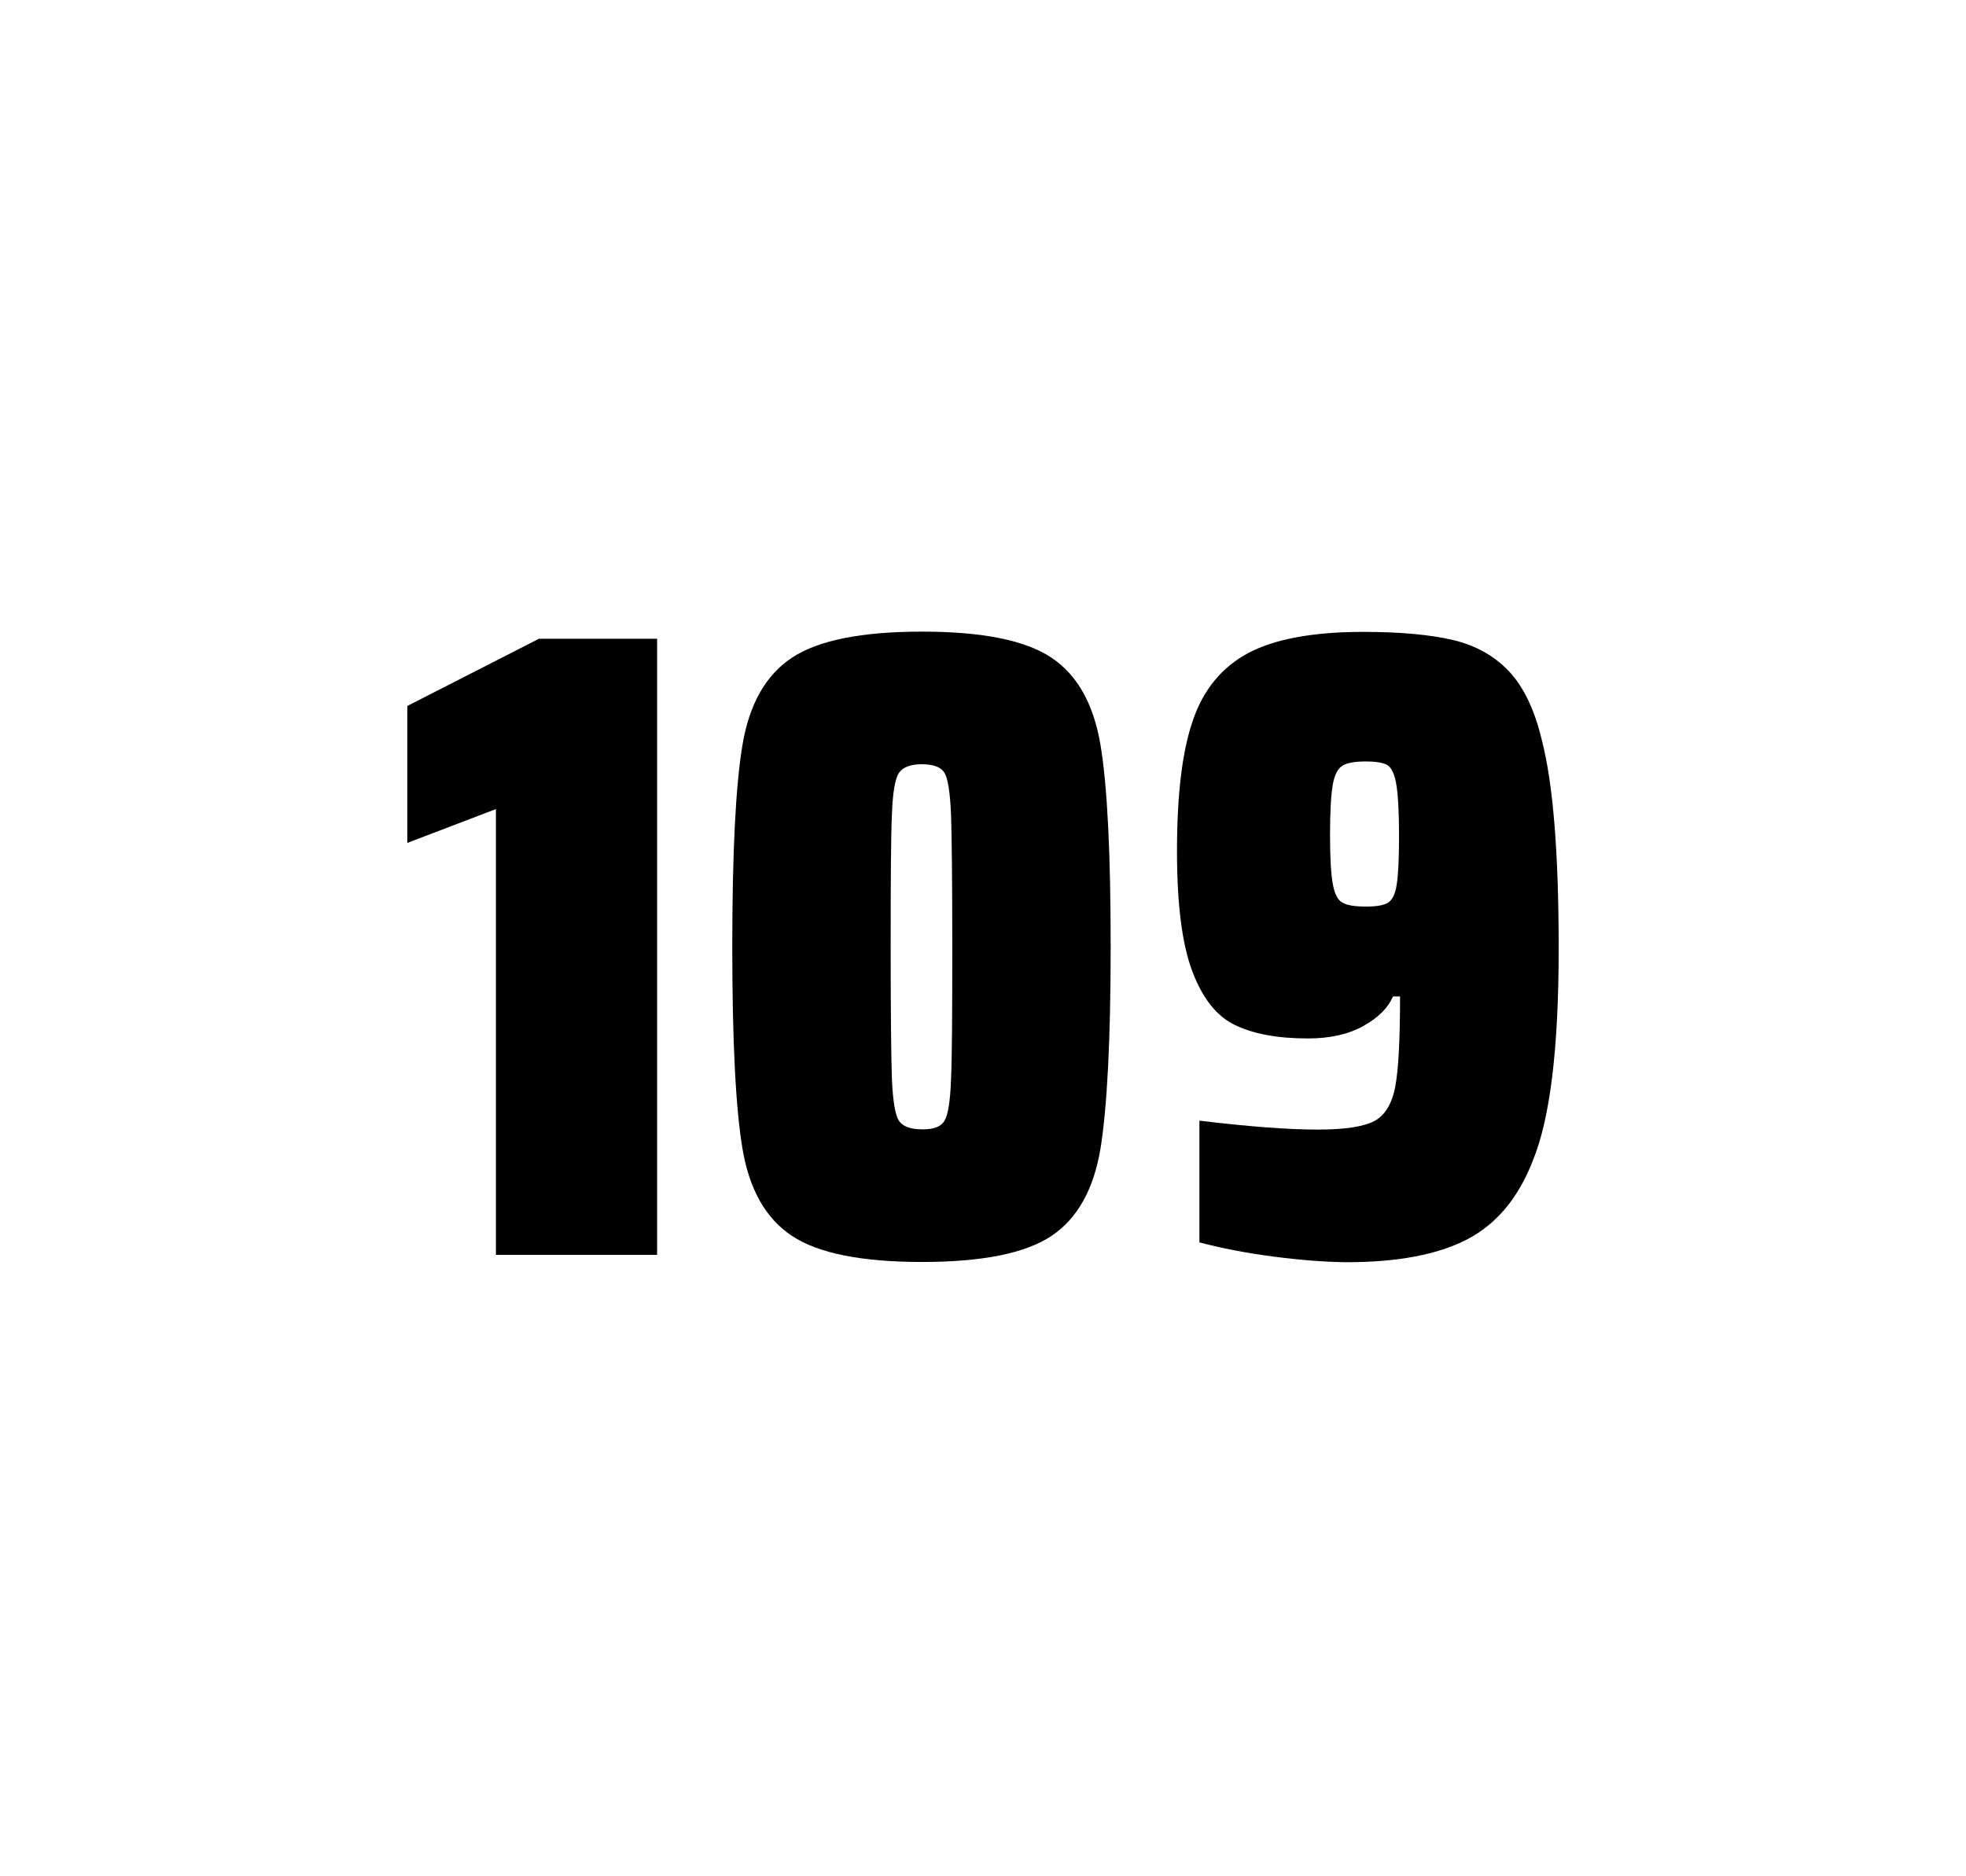 <?xml version="1.0" encoding="utf-8"?>
<svg version="1.1" id="wrapper" x="0px" y="0px" viewBox="0 0 772.1 737" style="enable-background:new 0 0 772.1 737;" xmlns="http://www.w3.org/2000/svg">
  <style type="text/css">
	.st0{fill:none;}
</style>
  <path id="frame" class="st0" d="M 1.5 0 L 770.5 0 C 771.3 0 772 0.7 772 1.5 L 772 735.4 C 772 736.2 771.3 736.9 770.5 736.9 L 1.5 736.9 C 0.7 736.9 0 736.2 0 735.4 L 0 1.5 C 0 0.7 0.7 0 1.5 0 Z"/>
  <g id="numbers"><path id="one" d="M 194.763 492.9 L 194.763 317.8 L 159.963 331.1 L 159.963 277.3 L 211.663 250.9 L 258.063 250.9 L 258.063 492.9 L 194.763 492.9 Z"/><path id="zero" d="M 311.087 485.5 C 300.787 478.7 294.287 467.3 291.587 451.2 C 288.887 435.1 287.587 408.7 287.587 371.9 C 287.587 335.1 288.887 308.7 291.587 292.6 C 294.287 276.5 300.787 265.1 311.087 258.3 C 321.387 251.5 338.387 248.1 362.087 248.1 C 385.787 248.1 402.687 251.5 412.887 258.3 C 423.087 265.1 429.487 276.5 432.187 292.6 C 434.887 308.7 436.187 335.1 436.187 371.9 C 436.187 408.7 434.787 435.1 432.187 451.2 C 429.487 467.3 423.087 478.7 412.887 485.5 C 402.687 492.3 385.787 495.7 362.087 495.7 C 338.387 495.7 321.387 492.3 311.087 485.5 Z M 370.887 440.3 C 372.287 438.1 373.187 432.7 373.487 424.1 C 373.887 415.5 373.987 398.1 373.987 371.9 C 373.987 345.6 373.787 328.2 373.487 319.7 C 373.087 311.1 372.287 305.8 370.887 303.5 C 369.487 301.3 366.587 300.2 362.087 300.2 C 357.587 300.2 354.687 301.3 353.087 303.5 C 351.587 305.7 350.587 311.1 350.287 319.7 C 349.887 328.3 349.787 345.7 349.787 371.9 C 349.787 398.2 349.987 415.6 350.287 424.1 C 350.687 432.7 351.587 438.1 353.087 440.3 C 354.587 442.5 357.587 443.6 362.087 443.6 C 366.587 443.7 369.487 442.6 370.887 440.3 Z"/><path id="nine" d="M 500.237 493.6 C 489.437 492.2 479.737 490.3 471.037 488 L 471.037 440.2 C 490.237 442.5 505.737 443.7 517.437 443.7 C 528.037 443.7 535.337 442.6 539.637 440.4 C 543.837 438.2 546.637 433.7 547.937 426.9 C 549.237 420.1 549.837 408.3 549.837 391.4 L 547.037 391.4 C 545.137 395.9 541.337 399.7 535.437 403 C 529.537 406.3 522.337 407.9 513.637 407.9 C 501.637 407.9 492.137 406.1 484.937 402.6 C 477.737 399.1 472.237 392.1 468.237 381.5 C 464.237 370.9 462.237 355.2 462.237 334.4 C 462.237 312.4 464.237 295.2 468.437 283.1 C 472.537 270.9 479.837 262.1 490.237 256.5 C 500.637 251 515.737 248.2 535.437 248.2 C 549.937 248.2 561.737 249.3 570.637 251.4 C 579.537 253.5 586.837 257.6 592.637 263.7 C 598.337 269.8 602.637 278.7 605.437 290.4 C 609.937 307.5 612.137 334.9 612.137 372.7 C 612.137 411.9 608.737 439.6 601.937 456 C 596.337 470.5 587.737 480.8 576.237 486.8 C 564.737 492.8 548.937 495.8 528.737 495.8 C 520.437 495.7 510.937 495 500.237 493.6 Z M 545.237 354.5 C 546.837 353.4 548.037 351 548.537 347.3 C 549.137 343.6 549.437 337.2 549.437 328.3 C 549.437 318.7 549.037 311.9 548.337 307.9 C 547.637 303.9 546.437 301.5 544.837 300.5 C 543.237 299.6 540.337 299.1 536.437 299.1 C 532.237 299.1 529.137 299.6 527.337 300.7 C 525.437 301.8 524.137 304.2 523.437 308.1 C 522.737 312 522.337 318.6 522.337 328 C 522.337 337.1 522.737 343.6 523.437 347.3 C 524.137 351.1 525.337 353.5 527.137 354.5 C 528.937 355.6 532.037 356.1 536.437 356.1 C 540.637 356.1 543.537 355.6 545.237 354.5 Z"/></g>
</svg>